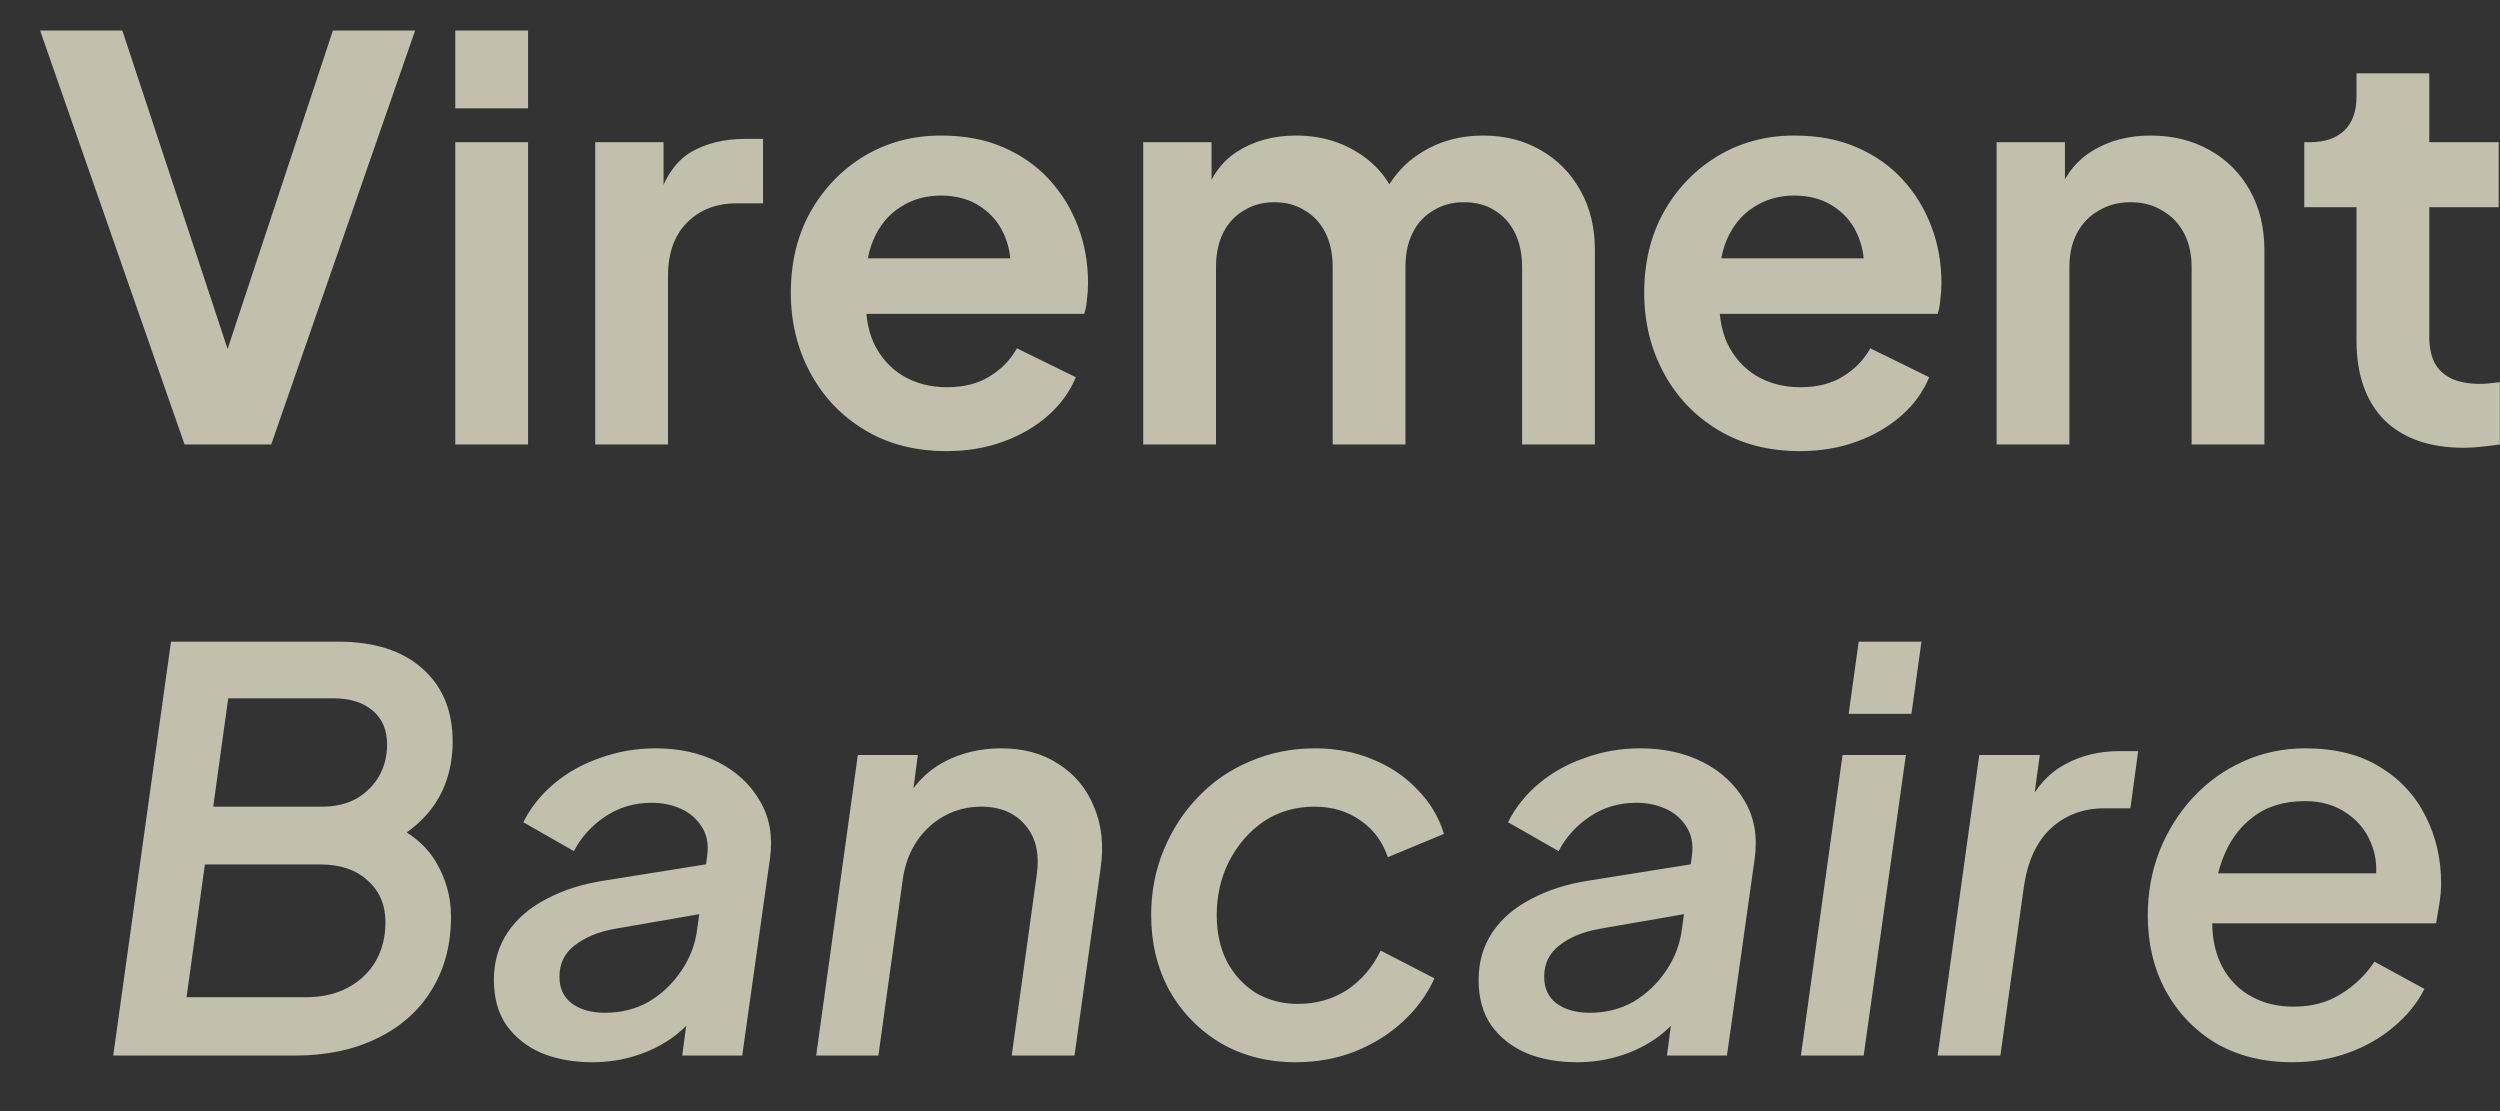 <svg width="45" height="20" viewBox="0 0 45 20" fill="none" xmlns="http://www.w3.org/2000/svg">
<rect x="0" y="0" width="45" height="20" fill="#333333" stroke="none"/>
<g opacity="0.7">
<path d="M3.322 8L0.722 0.55H2.202L4.242 6.72H3.952L5.992 0.55H7.472L4.882 8H3.322ZM8.195 8V2.56H9.505V8H8.195ZM8.195 1.95V0.55H9.505V1.95H8.195ZM10.714 8V2.56H11.944V3.77L11.845 3.59C11.971 3.183 12.168 2.9 12.434 2.74C12.708 2.58 13.034 2.5 13.415 2.5H13.735V3.66H13.264C12.891 3.66 12.591 3.777 12.364 4.01C12.138 4.237 12.024 4.557 12.024 4.97V8H10.714ZM17.035 8.12C16.475 8.12 15.985 7.993 15.565 7.74C15.145 7.487 14.818 7.143 14.585 6.71C14.351 6.277 14.235 5.797 14.235 5.27C14.235 4.723 14.351 4.24 14.585 3.82C14.825 3.393 15.148 3.057 15.555 2.81C15.968 2.563 16.428 2.44 16.935 2.44C17.361 2.44 17.735 2.51 18.055 2.65C18.381 2.79 18.658 2.983 18.885 3.23C19.111 3.477 19.285 3.76 19.405 4.08C19.525 4.393 19.585 4.733 19.585 5.1C19.585 5.193 19.578 5.29 19.565 5.39C19.558 5.49 19.541 5.577 19.515 5.65H15.315V4.65H18.775L18.155 5.12C18.215 4.813 18.198 4.54 18.105 4.3C18.018 4.06 17.871 3.87 17.665 3.73C17.465 3.59 17.221 3.52 16.935 3.52C16.661 3.52 16.418 3.59 16.205 3.73C15.991 3.863 15.828 4.063 15.715 4.33C15.608 4.59 15.568 4.907 15.595 5.28C15.568 5.613 15.611 5.91 15.725 6.17C15.845 6.423 16.018 6.62 16.245 6.76C16.478 6.9 16.745 6.97 17.045 6.97C17.345 6.97 17.598 6.907 17.805 6.78C18.018 6.653 18.185 6.483 18.305 6.27L19.365 6.79C19.258 7.05 19.091 7.28 18.865 7.48C18.638 7.68 18.368 7.837 18.055 7.95C17.748 8.063 17.408 8.12 17.035 8.12ZM20.578 8V2.56H21.808V3.82L21.668 3.61C21.768 3.217 21.968 2.923 22.268 2.73C22.568 2.537 22.921 2.44 23.328 2.44C23.774 2.44 24.168 2.557 24.508 2.79C24.848 3.023 25.068 3.33 25.168 3.71L24.798 3.74C24.964 3.307 25.214 2.983 25.548 2.77C25.881 2.55 26.264 2.44 26.698 2.44C27.084 2.44 27.428 2.527 27.728 2.7C28.034 2.873 28.274 3.117 28.448 3.43C28.621 3.737 28.708 4.093 28.708 4.5V8H27.398V4.81C27.398 4.57 27.354 4.363 27.268 4.19C27.181 4.017 27.061 3.883 26.908 3.79C26.754 3.69 26.568 3.64 26.348 3.64C26.141 3.64 25.958 3.69 25.798 3.79C25.638 3.883 25.514 4.017 25.428 4.19C25.341 4.363 25.298 4.57 25.298 4.81V8H23.988V4.81C23.988 4.57 23.944 4.363 23.858 4.19C23.771 4.017 23.648 3.883 23.488 3.79C23.334 3.69 23.151 3.64 22.938 3.64C22.731 3.64 22.548 3.69 22.388 3.79C22.228 3.883 22.104 4.017 22.018 4.19C21.931 4.363 21.888 4.57 21.888 4.81V8H20.578ZM32.396 8.12C31.836 8.12 31.346 7.993 30.926 7.74C30.506 7.487 30.179 7.143 29.946 6.71C29.713 6.277 29.596 5.797 29.596 5.27C29.596 4.723 29.713 4.24 29.946 3.82C30.186 3.393 30.509 3.057 30.916 2.81C31.329 2.563 31.789 2.44 32.296 2.44C32.723 2.44 33.096 2.51 33.416 2.65C33.743 2.79 34.019 2.983 34.246 3.23C34.473 3.477 34.646 3.76 34.766 4.08C34.886 4.393 34.946 4.733 34.946 5.1C34.946 5.193 34.939 5.29 34.926 5.39C34.919 5.49 34.903 5.577 34.876 5.65H30.676V4.65H34.136L33.516 5.12C33.576 4.813 33.559 4.54 33.466 4.3C33.379 4.06 33.233 3.87 33.026 3.73C32.826 3.59 32.583 3.52 32.296 3.52C32.023 3.52 31.779 3.59 31.566 3.73C31.353 3.863 31.189 4.063 31.076 4.33C30.969 4.59 30.929 4.907 30.956 5.28C30.929 5.613 30.973 5.91 31.086 6.17C31.206 6.423 31.379 6.62 31.606 6.76C31.839 6.9 32.106 6.97 32.406 6.97C32.706 6.97 32.959 6.907 33.166 6.78C33.379 6.653 33.546 6.483 33.666 6.27L34.726 6.79C34.619 7.05 34.453 7.28 34.226 7.48C33.999 7.68 33.729 7.837 33.416 7.95C33.109 8.063 32.769 8.12 32.396 8.12ZM35.939 8V2.56H37.169V3.63L37.069 3.44C37.196 3.113 37.402 2.867 37.689 2.7C37.982 2.527 38.322 2.44 38.709 2.44C39.109 2.44 39.462 2.527 39.769 2.7C40.082 2.873 40.326 3.117 40.499 3.43C40.672 3.737 40.759 4.093 40.759 4.5V8H39.449V4.81C39.449 4.57 39.402 4.363 39.309 4.19C39.216 4.017 39.086 3.883 38.919 3.79C38.759 3.69 38.569 3.64 38.349 3.64C38.136 3.64 37.946 3.69 37.779 3.79C37.612 3.883 37.482 4.017 37.389 4.19C37.296 4.363 37.249 4.57 37.249 4.81V8H35.939ZM44.347 8.06C43.733 8.06 43.257 7.893 42.917 7.56C42.584 7.22 42.417 6.743 42.417 6.13V3.73H41.477V2.56H41.577C41.843 2.56 42.05 2.49 42.197 2.35C42.343 2.21 42.417 2.007 42.417 1.74V1.32H43.727V2.56H44.977V3.73H43.727V6.06C43.727 6.24 43.757 6.393 43.817 6.52C43.883 6.647 43.983 6.743 44.117 6.81C44.257 6.877 44.434 6.91 44.647 6.91C44.694 6.91 44.747 6.907 44.807 6.9C44.873 6.893 44.937 6.887 44.997 6.88V8C44.904 8.013 44.797 8.027 44.677 8.04C44.557 8.053 44.447 8.06 44.347 8.06ZM2.038 19L3.078 11.55H6.088C6.734 11.55 7.238 11.71 7.598 12.03C7.964 12.35 8.148 12.79 8.148 13.35C8.148 13.617 8.104 13.867 8.018 14.1C7.931 14.333 7.801 14.54 7.628 14.72C7.454 14.9 7.244 15.053 6.998 15.18L6.928 14.78C7.348 14.953 7.651 15.193 7.838 15.5C8.024 15.807 8.118 16.14 8.118 16.5C8.118 17.007 8.001 17.447 7.768 17.82C7.541 18.193 7.214 18.483 6.788 18.69C6.368 18.897 5.874 19 5.308 19H2.038ZM3.358 17.95H5.508C5.794 17.95 6.044 17.893 6.258 17.78C6.471 17.667 6.638 17.51 6.758 17.31C6.878 17.103 6.938 16.867 6.938 16.6C6.938 16.287 6.831 16.037 6.618 15.85C6.411 15.657 6.128 15.56 5.768 15.56H3.688L3.358 17.95ZM3.838 14.52H5.798C6.031 14.52 6.234 14.473 6.408 14.38C6.581 14.28 6.718 14.147 6.818 13.98C6.918 13.807 6.968 13.613 6.968 13.4C6.968 13.14 6.881 12.937 6.708 12.79C6.534 12.643 6.301 12.57 6.008 12.57H4.108L3.838 14.52ZM10.66 19.12C10.327 19.12 10.027 19.067 9.76 18.96C9.493 18.847 9.28 18.68 9.12 18.46C8.967 18.24 8.89 17.967 8.89 17.64C8.89 17.313 8.973 17.027 9.14 16.78C9.307 16.533 9.54 16.333 9.84 16.18C10.14 16.02 10.487 15.91 10.88 15.85L12.82 15.54L12.73 16.43L11.06 16.72C10.767 16.773 10.527 16.873 10.34 17.02C10.16 17.16 10.07 17.347 10.07 17.58C10.07 17.787 10.143 17.947 10.29 18.06C10.444 18.173 10.643 18.23 10.89 18.23C11.184 18.23 11.447 18.163 11.68 18.03C11.914 17.89 12.107 17.707 12.26 17.48C12.42 17.247 12.517 16.993 12.55 16.72L12.73 15.4C12.757 15.193 12.723 15.02 12.63 14.88C12.543 14.74 12.42 14.633 12.26 14.56C12.1 14.487 11.924 14.45 11.73 14.45C11.417 14.45 11.137 14.533 10.89 14.7C10.65 14.86 10.463 15.067 10.33 15.32L9.42 14.8C9.553 14.533 9.74 14.3 9.98 14.1C10.22 13.9 10.497 13.747 10.81 13.64C11.123 13.527 11.454 13.47 11.8 13.47C12.227 13.47 12.604 13.553 12.93 13.72C13.257 13.887 13.507 14.12 13.68 14.42C13.854 14.713 13.914 15.057 13.86 15.45L13.36 19H12.28L12.41 18.02L12.68 18.07C12.527 18.297 12.347 18.49 12.14 18.65C11.934 18.803 11.704 18.92 11.45 19C11.204 19.08 10.94 19.12 10.66 19.12ZM14.691 19L15.441 13.59H16.521L16.381 14.65L16.261 14.48C16.435 14.14 16.675 13.887 16.981 13.72C17.295 13.553 17.641 13.47 18.021 13.47C18.421 13.47 18.765 13.563 19.051 13.75C19.345 13.937 19.558 14.193 19.691 14.52C19.831 14.847 19.871 15.217 19.811 15.63L19.341 19H18.211L18.661 15.75C18.715 15.377 18.648 15.08 18.461 14.86C18.275 14.633 18.008 14.52 17.661 14.52C17.428 14.52 17.211 14.573 17.011 14.68C16.811 14.787 16.645 14.937 16.511 15.13C16.378 15.323 16.291 15.553 16.251 15.82L15.811 19H14.691ZM23.32 19.12C22.82 19.12 22.374 19.007 21.98 18.78C21.587 18.547 21.277 18.23 21.05 17.83C20.831 17.43 20.721 16.977 20.721 16.47C20.721 16.05 20.797 15.657 20.951 15.29C21.104 14.923 21.314 14.603 21.581 14.33C21.847 14.057 22.157 13.847 22.511 13.7C22.87 13.547 23.257 13.47 23.671 13.47C24.05 13.47 24.397 13.537 24.71 13.67C25.024 13.797 25.291 13.977 25.511 14.21C25.737 14.437 25.897 14.703 25.991 15.01L24.98 15.43C24.887 15.15 24.724 14.93 24.491 14.77C24.257 14.603 23.98 14.52 23.66 14.52C23.314 14.52 23.007 14.61 22.741 14.79C22.48 14.97 22.274 15.21 22.12 15.51C21.974 15.803 21.901 16.123 21.901 16.47C21.901 16.783 21.96 17.06 22.081 17.3C22.207 17.54 22.381 17.73 22.601 17.87C22.827 18.003 23.081 18.07 23.36 18.07C23.701 18.07 24 17.983 24.261 17.81C24.52 17.63 24.717 17.397 24.851 17.11L25.82 17.61C25.687 17.903 25.497 18.163 25.25 18.39C25.004 18.617 24.714 18.797 24.381 18.93C24.054 19.057 23.701 19.12 23.32 19.12ZM28.385 19.12C28.051 19.12 27.751 19.067 27.485 18.96C27.218 18.847 27.005 18.68 26.845 18.46C26.691 18.24 26.615 17.967 26.615 17.64C26.615 17.313 26.698 17.027 26.865 16.78C27.031 16.533 27.265 16.333 27.565 16.18C27.865 16.02 28.211 15.91 28.605 15.85L30.545 15.54L30.455 16.43L28.785 16.72C28.491 16.773 28.251 16.873 28.065 17.02C27.885 17.16 27.795 17.347 27.795 17.58C27.795 17.787 27.868 17.947 28.015 18.06C28.168 18.173 28.368 18.23 28.615 18.23C28.908 18.23 29.171 18.163 29.405 18.03C29.638 17.89 29.831 17.707 29.985 17.48C30.145 17.247 30.241 16.993 30.275 16.72L30.455 15.4C30.481 15.193 30.448 15.02 30.355 14.88C30.268 14.74 30.145 14.633 29.985 14.56C29.825 14.487 29.648 14.45 29.455 14.45C29.141 14.45 28.861 14.533 28.615 14.7C28.375 14.86 28.188 15.067 28.055 15.32L27.145 14.8C27.278 14.533 27.465 14.3 27.705 14.1C27.945 13.9 28.221 13.747 28.535 13.64C28.848 13.527 29.178 13.47 29.525 13.47C29.951 13.47 30.328 13.553 30.655 13.72C30.981 13.887 31.231 14.12 31.405 14.42C31.578 14.713 31.638 15.057 31.585 15.45L31.085 19H30.005L30.135 18.02L30.405 18.07C30.251 18.297 30.071 18.49 29.865 18.65C29.658 18.803 29.428 18.92 29.175 19C28.928 19.08 28.665 19.12 28.385 19.12ZM32.416 19L33.166 13.59H34.306L33.546 19H32.416ZM33.276 12.85L33.456 11.55H34.586L34.406 12.85H33.276ZM34.877 19L35.627 13.59H36.717L36.567 14.68L36.477 14.52C36.65 14.167 36.88 13.913 37.167 13.76C37.454 13.6 37.784 13.52 38.157 13.52H38.487L38.347 14.55H37.877C37.497 14.55 37.177 14.67 36.917 14.91C36.657 15.15 36.494 15.507 36.427 15.98L36.007 19H34.877ZM41.26 19.12C40.74 19.12 40.283 19.007 39.89 18.78C39.503 18.547 39.2 18.23 38.98 17.83C38.767 17.43 38.66 16.98 38.66 16.48C38.66 16.067 38.73 15.68 38.87 15.32C39.017 14.953 39.217 14.633 39.47 14.36C39.73 14.08 40.03 13.863 40.37 13.71C40.717 13.55 41.093 13.47 41.5 13.47C42.027 13.47 42.47 13.58 42.83 13.8C43.197 14.02 43.473 14.317 43.66 14.69C43.847 15.057 43.94 15.46 43.94 15.9C43.94 16.013 43.93 16.133 43.91 16.26C43.89 16.387 43.87 16.507 43.85 16.62H39.53L39.6 15.72H43.27L42.7 16.11C42.793 15.797 42.797 15.513 42.71 15.26C42.623 15 42.473 14.797 42.26 14.65C42.047 14.497 41.79 14.42 41.49 14.42C41.11 14.42 40.797 14.517 40.55 14.71C40.303 14.897 40.12 15.153 40 15.48C39.88 15.807 39.82 16.18 39.82 16.6C39.82 16.913 39.883 17.187 40.01 17.42C40.137 17.647 40.31 17.82 40.53 17.94C40.75 18.06 41 18.12 41.28 18.12C41.613 18.12 41.9 18.043 42.14 17.89C42.387 17.737 42.587 17.543 42.74 17.31L43.64 17.8C43.513 18.053 43.33 18.28 43.09 18.48C42.857 18.68 42.583 18.837 42.27 18.95C41.957 19.063 41.62 19.12 41.26 19.12Z" fill="#FFFBDF"/>
</g>
</svg>

